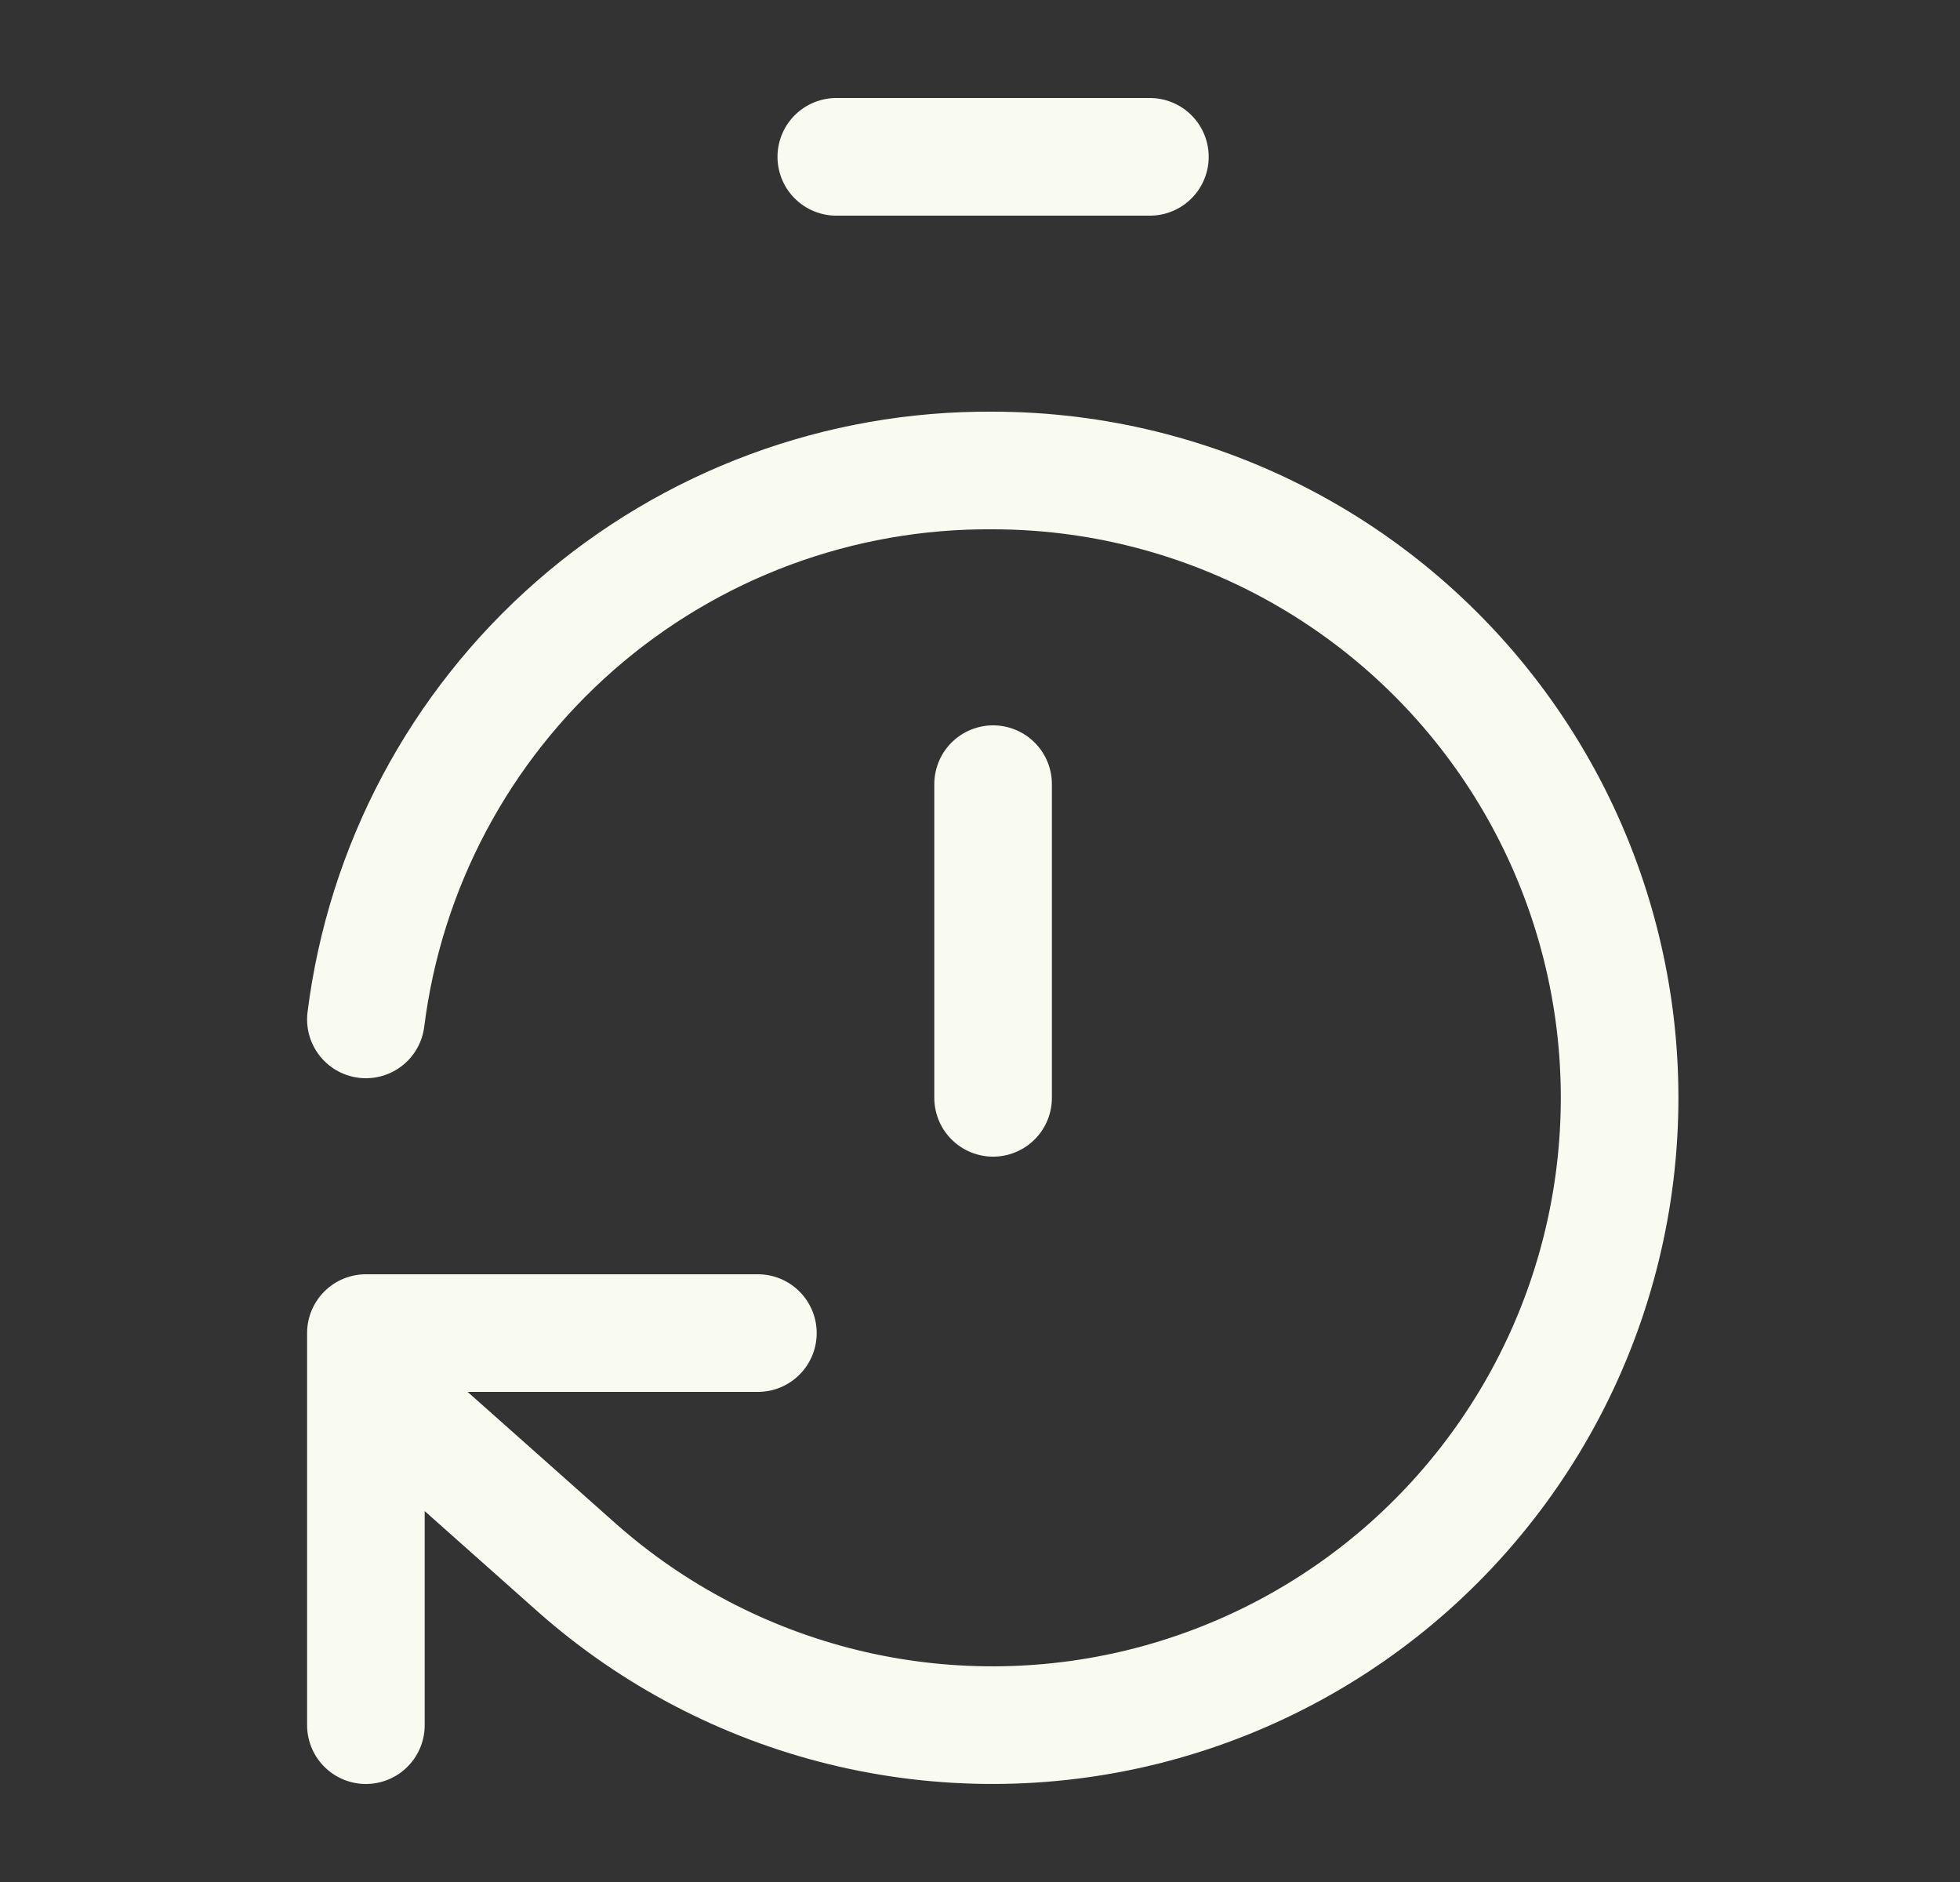 <svg width="25" height="24" viewBox="0 0 25 24" fill="none" xmlns="http://www.w3.org/2000/svg">
<rect x="0" y="0" width="25" height="24" fill="#333333" stroke="none"/>
<path d="M10.667 2H14.667M12.667 14V10M4.667 13C4.911 11.056 5.861 9.269 7.336 7.979C8.81 6.689 10.707 5.984 12.667 6C13.961 6.001 15.235 6.316 16.381 6.919C17.526 7.521 18.508 8.392 19.243 9.457C19.978 10.522 20.443 11.749 20.6 13.034C20.756 14.319 20.598 15.622 20.14 16.832C19.682 18.042 18.937 19.123 17.969 19.983C17.001 20.842 15.84 21.453 14.584 21.765C13.328 22.076 12.015 22.078 10.758 21.771C9.501 21.463 8.337 20.856 7.367 20L4.667 17.6M9.667 17H4.667V22" stroke="#F9FBF1" stroke-width="1.5" stroke-linecap="round" stroke-linejoin="round"/>
</svg>
